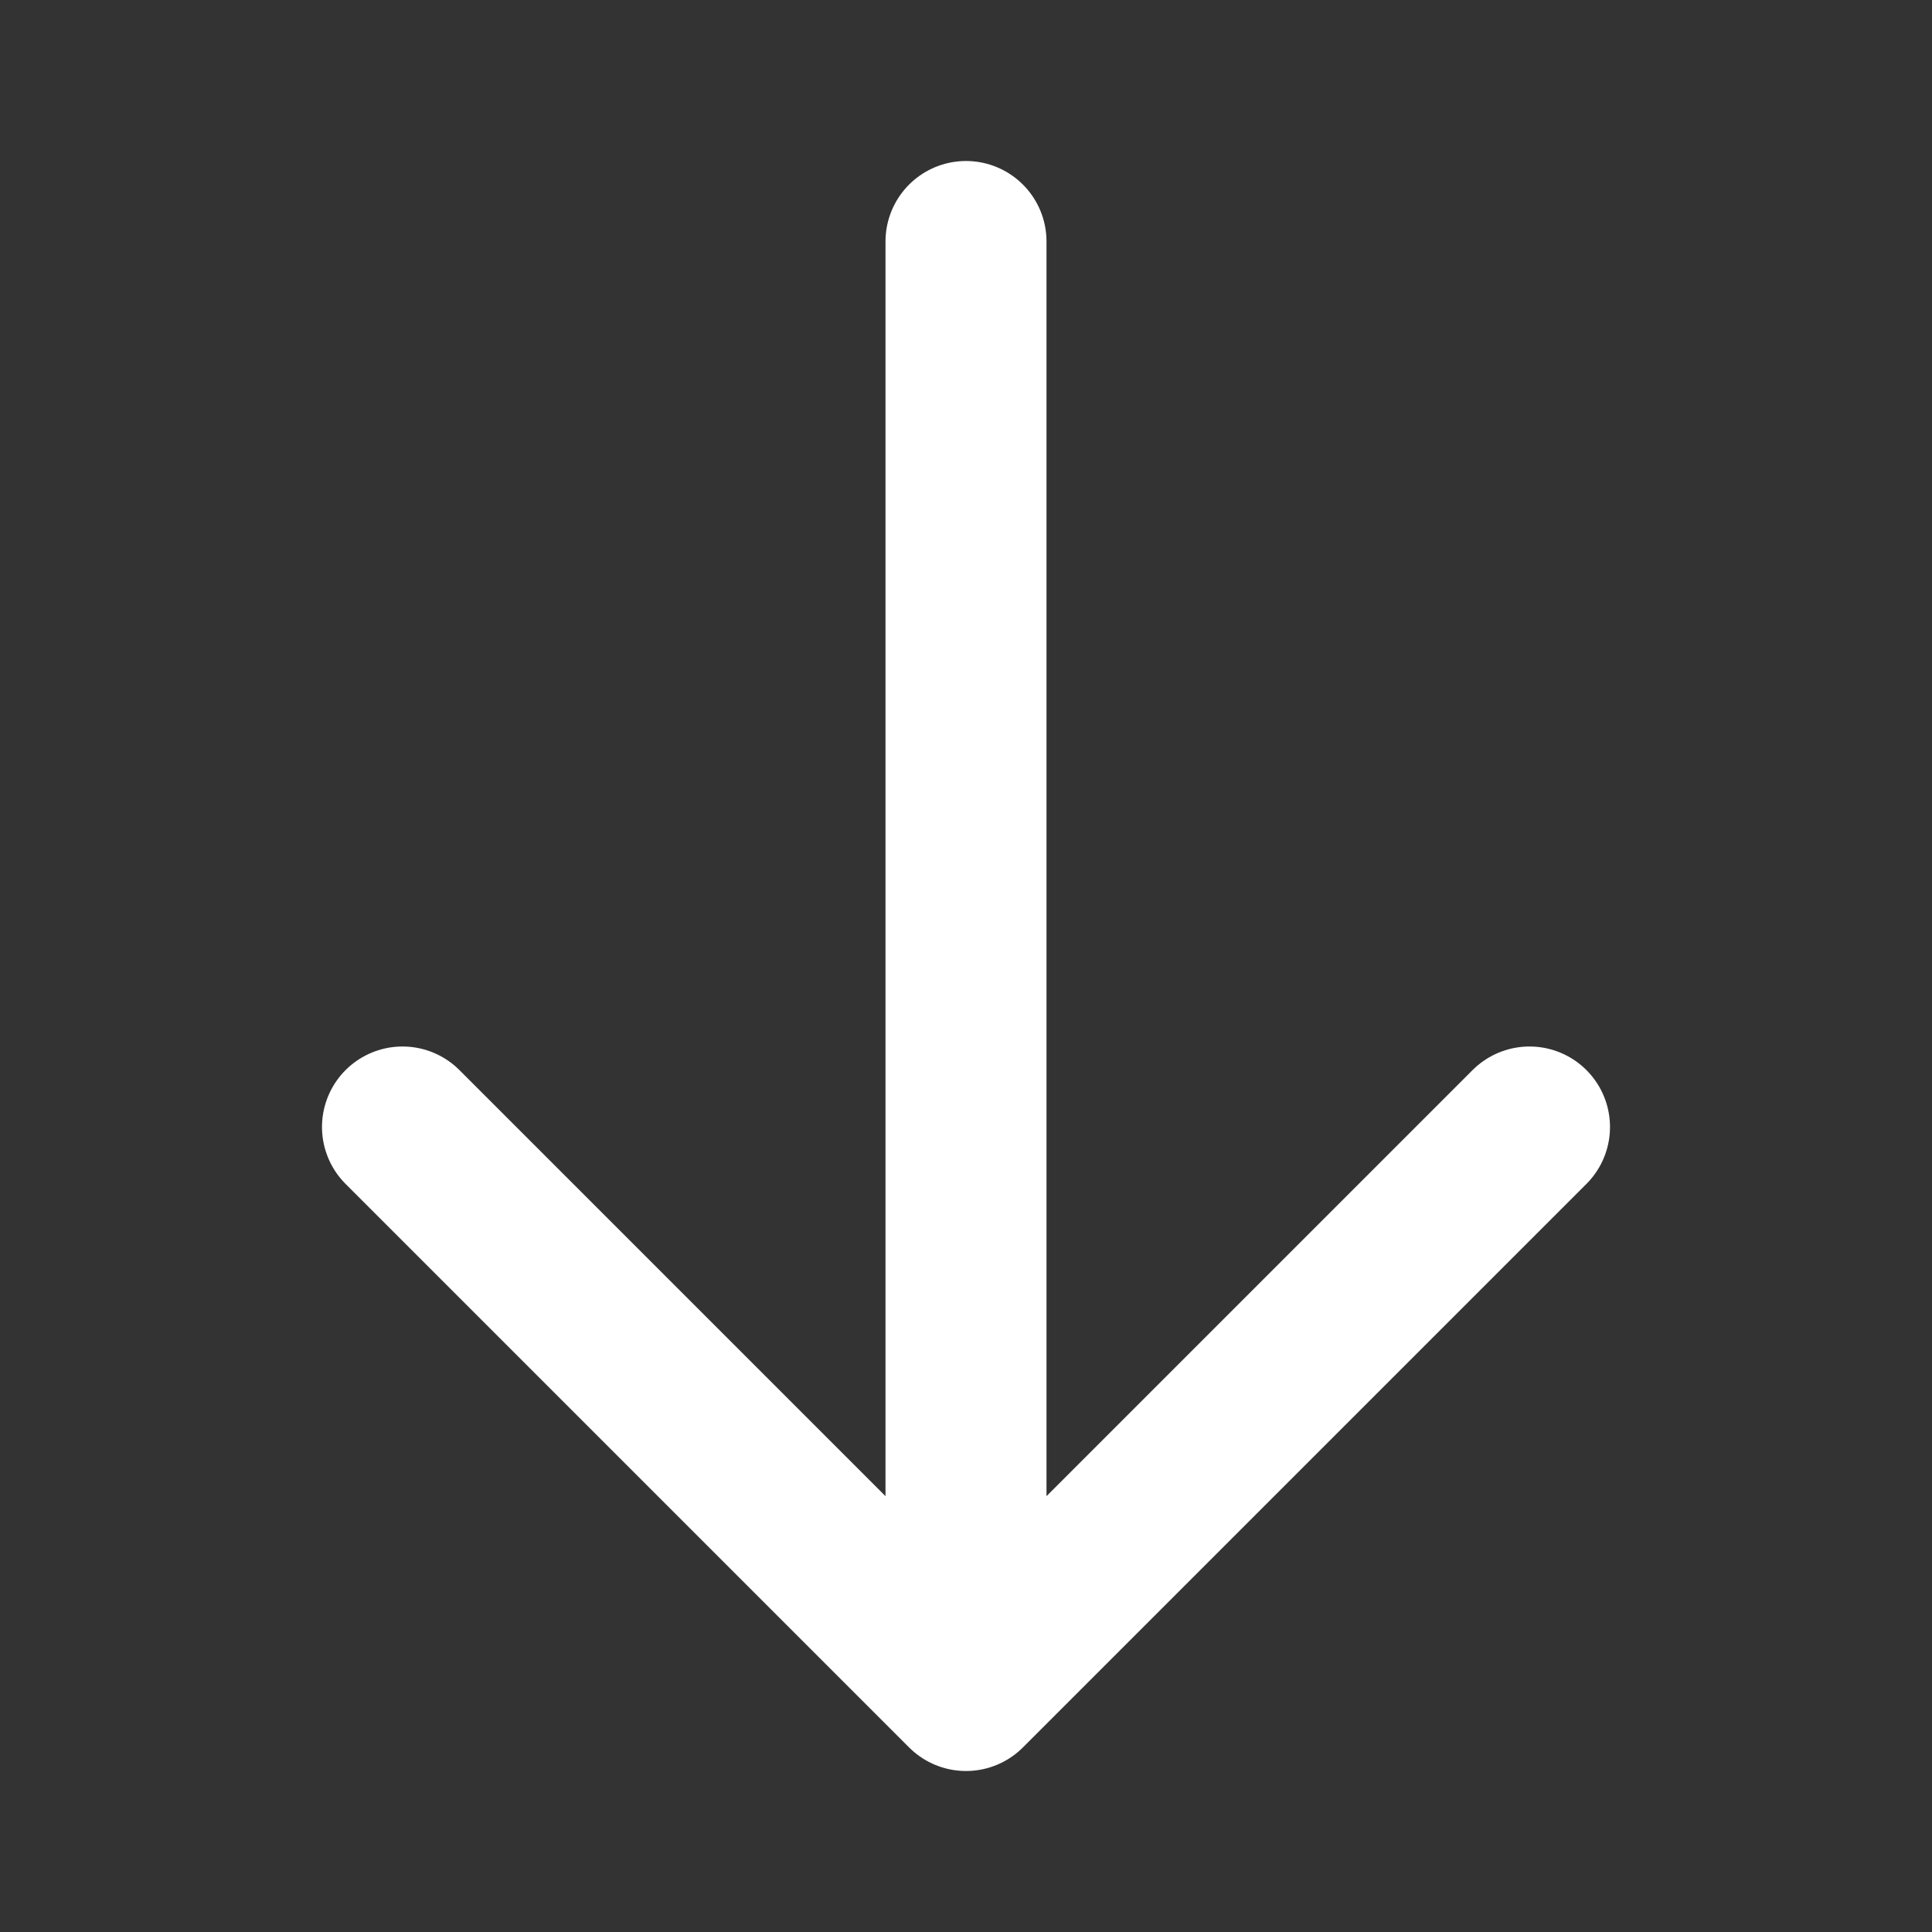 <svg stroke="currentColor" viewBox="0 0 24 24" xmlns="http://www.w3.org/2000/svg" transform-origin="20px 20px" style="opacity: 1; visibility: visible; display: block;" display="block" data-level="95" tenwebX_tlevel="5" xmlns:xlink="http://www.w3.org/1999/xlink"><rect x="0" y="0" width="24" height="24" fill="#333333" stroke="none"/><path stroke-linecap="round" stroke-linejoin="round" stroke-width="2" d="M19 14l-7 7m0 0l-7-7m7 7V3" data-level="96" style="opacity:1;stroke-width:2px;stroke-linecap:round;stroke-linejoin:round;stroke:rgb(255, 255, 255);transform-origin:0px 0px;display:inline;" fill="none"></path></svg>